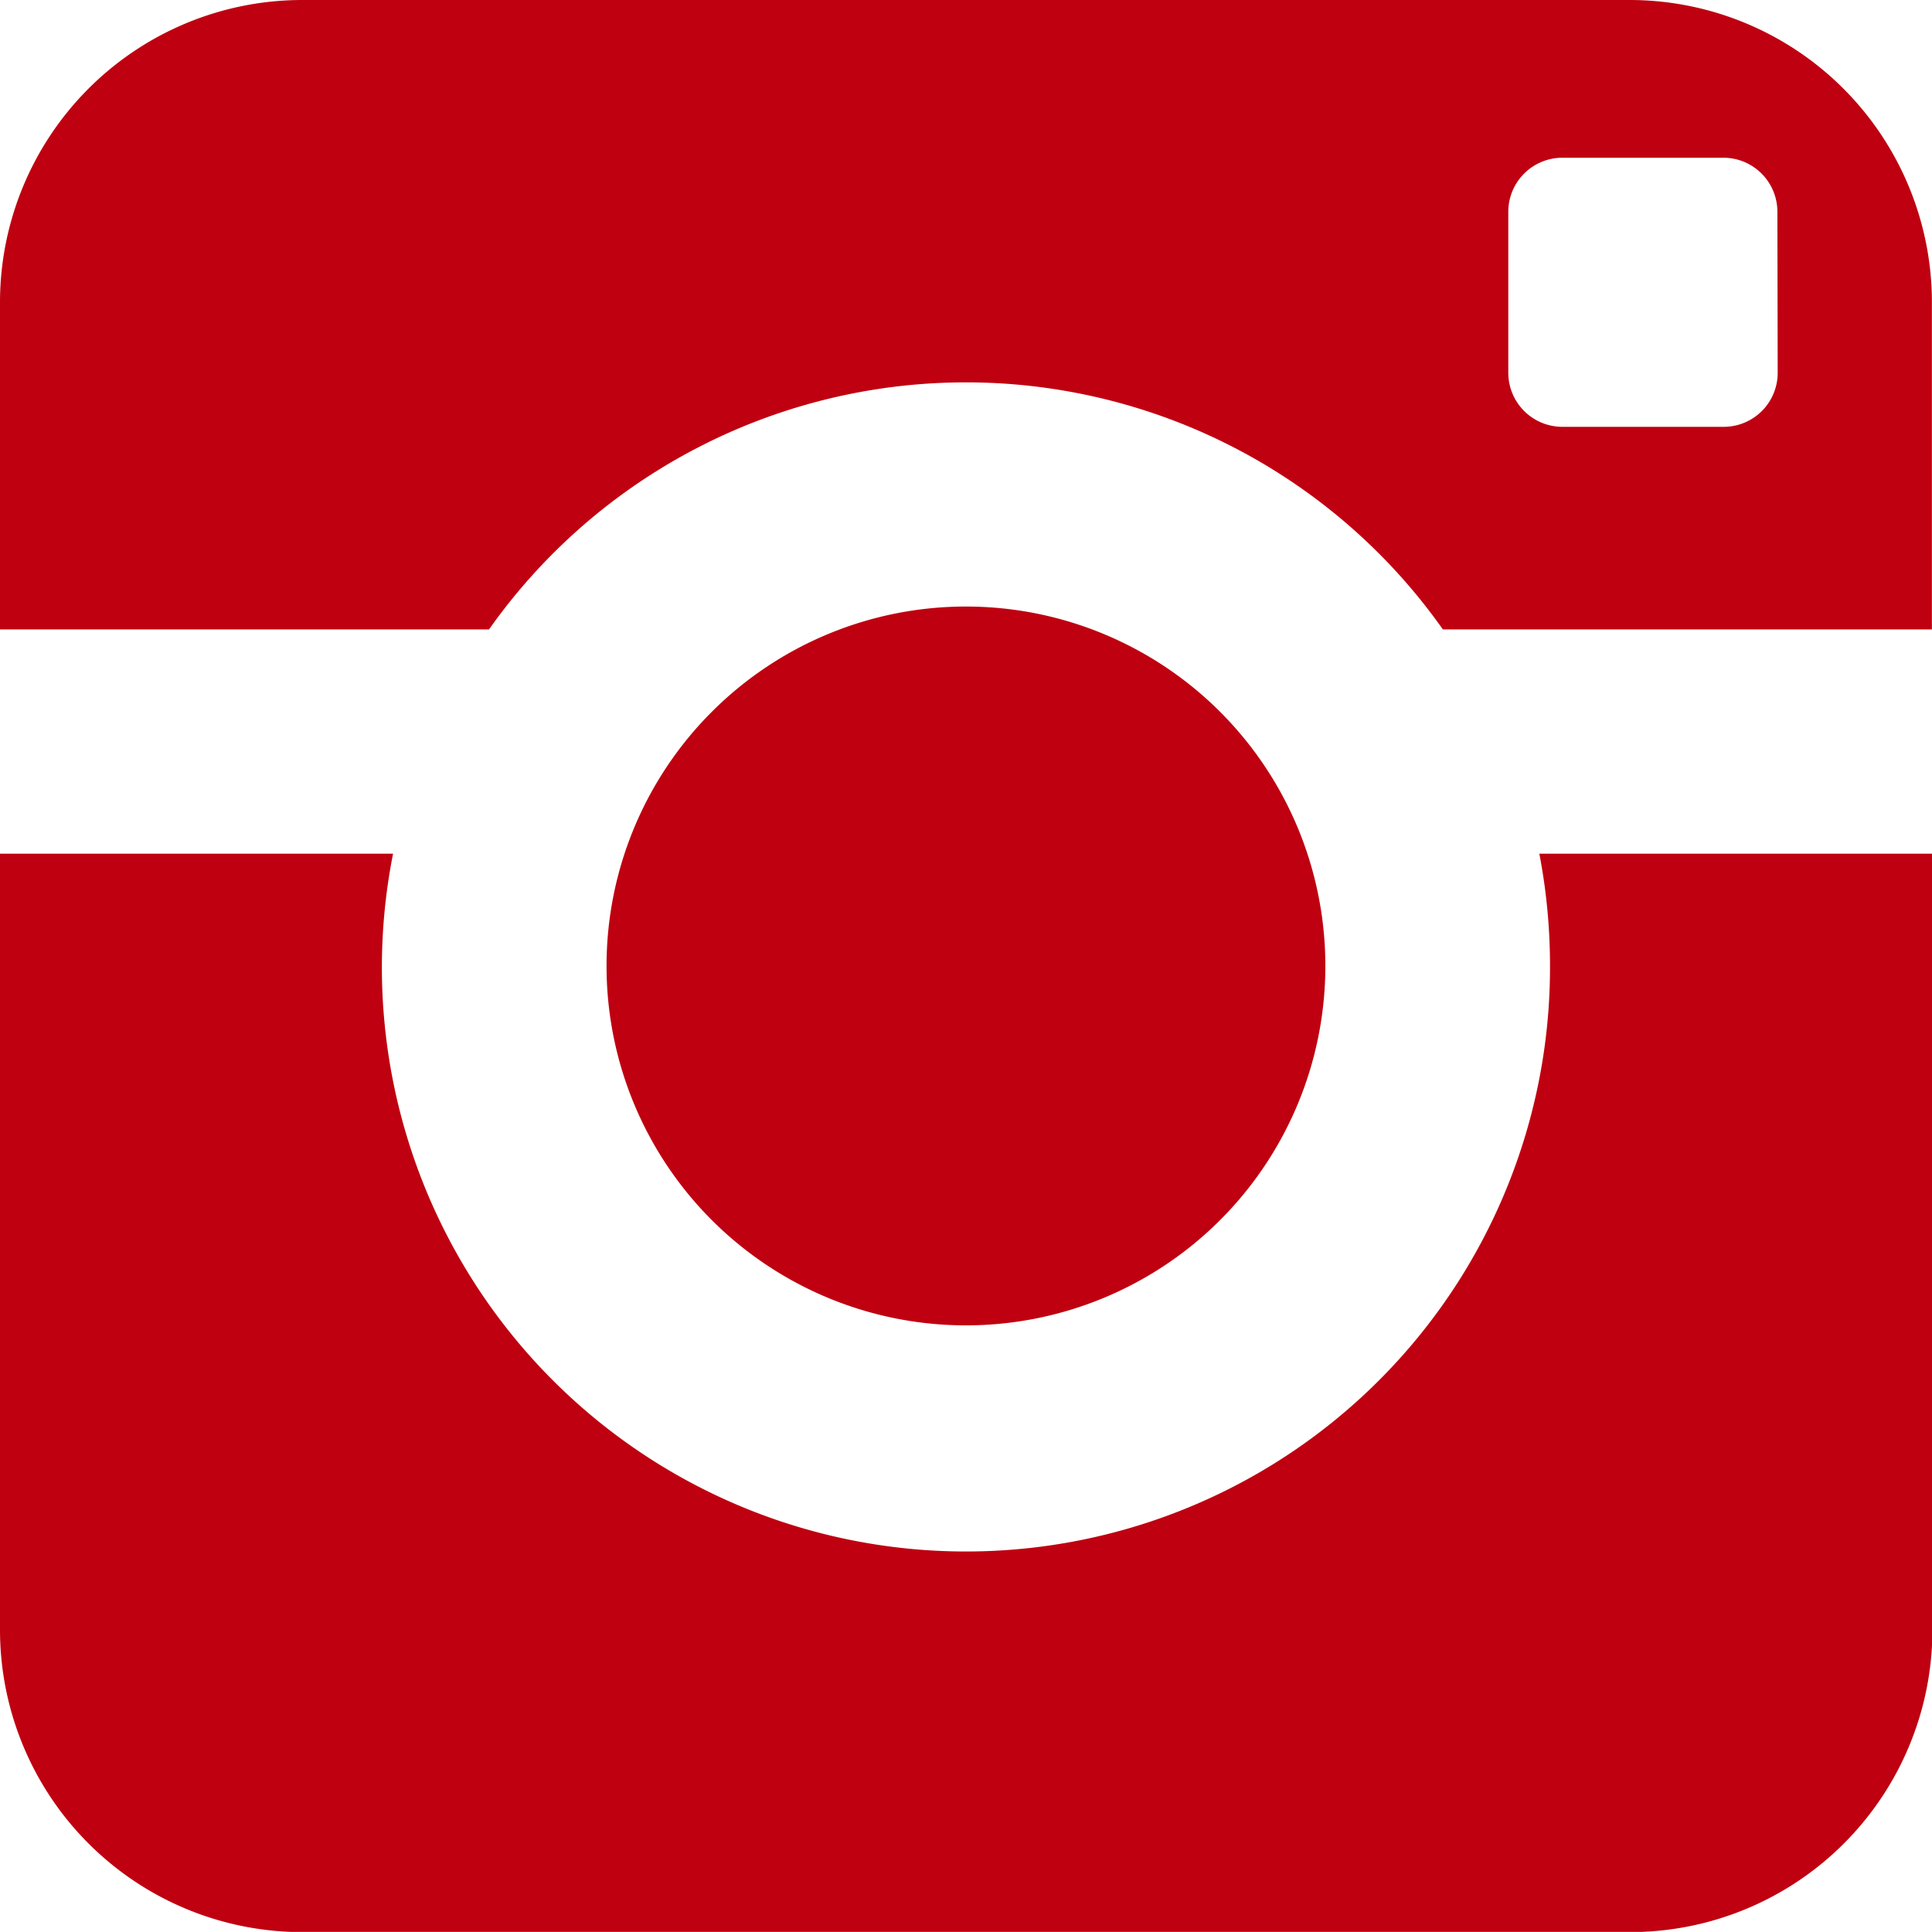 <svg xmlns="http://www.w3.org/2000/svg" width="19.169" height="19.168" viewBox="0 0 19.169 19.168">
  <g id="Layer_1" transform="translate(-10 -10)">
    <path id="Path_355" data-name="Path 355" d="M25.379,19.584A5.795,5.795,0,1,1,13.9,18.47H10v7.7a3,3,0,0,0,3,3H26.173a3,3,0,0,0,3-3v-7.7h-3.9A5.874,5.874,0,0,1,25.379,19.584ZM26.173,10H13a3,3,0,0,0-3,3v3.245h4.852a5.793,5.793,0,0,1,9.464,0h4.852V13A3,3,0,0,0,26.173,10Zm1.465,3.7a.536.536,0,0,1-.535.535H25.5a.537.537,0,0,1-.535-.535V12.1a.537.537,0,0,1,.535-.535h1.6a.536.536,0,0,1,.535.535ZM23.15,19.584a3.566,3.566,0,1,0-3.566,3.566A3.566,3.566,0,0,0,23.15,19.584Z" transform="translate(0 0)" fill="#BF0010"/>
  </g>
</svg>
